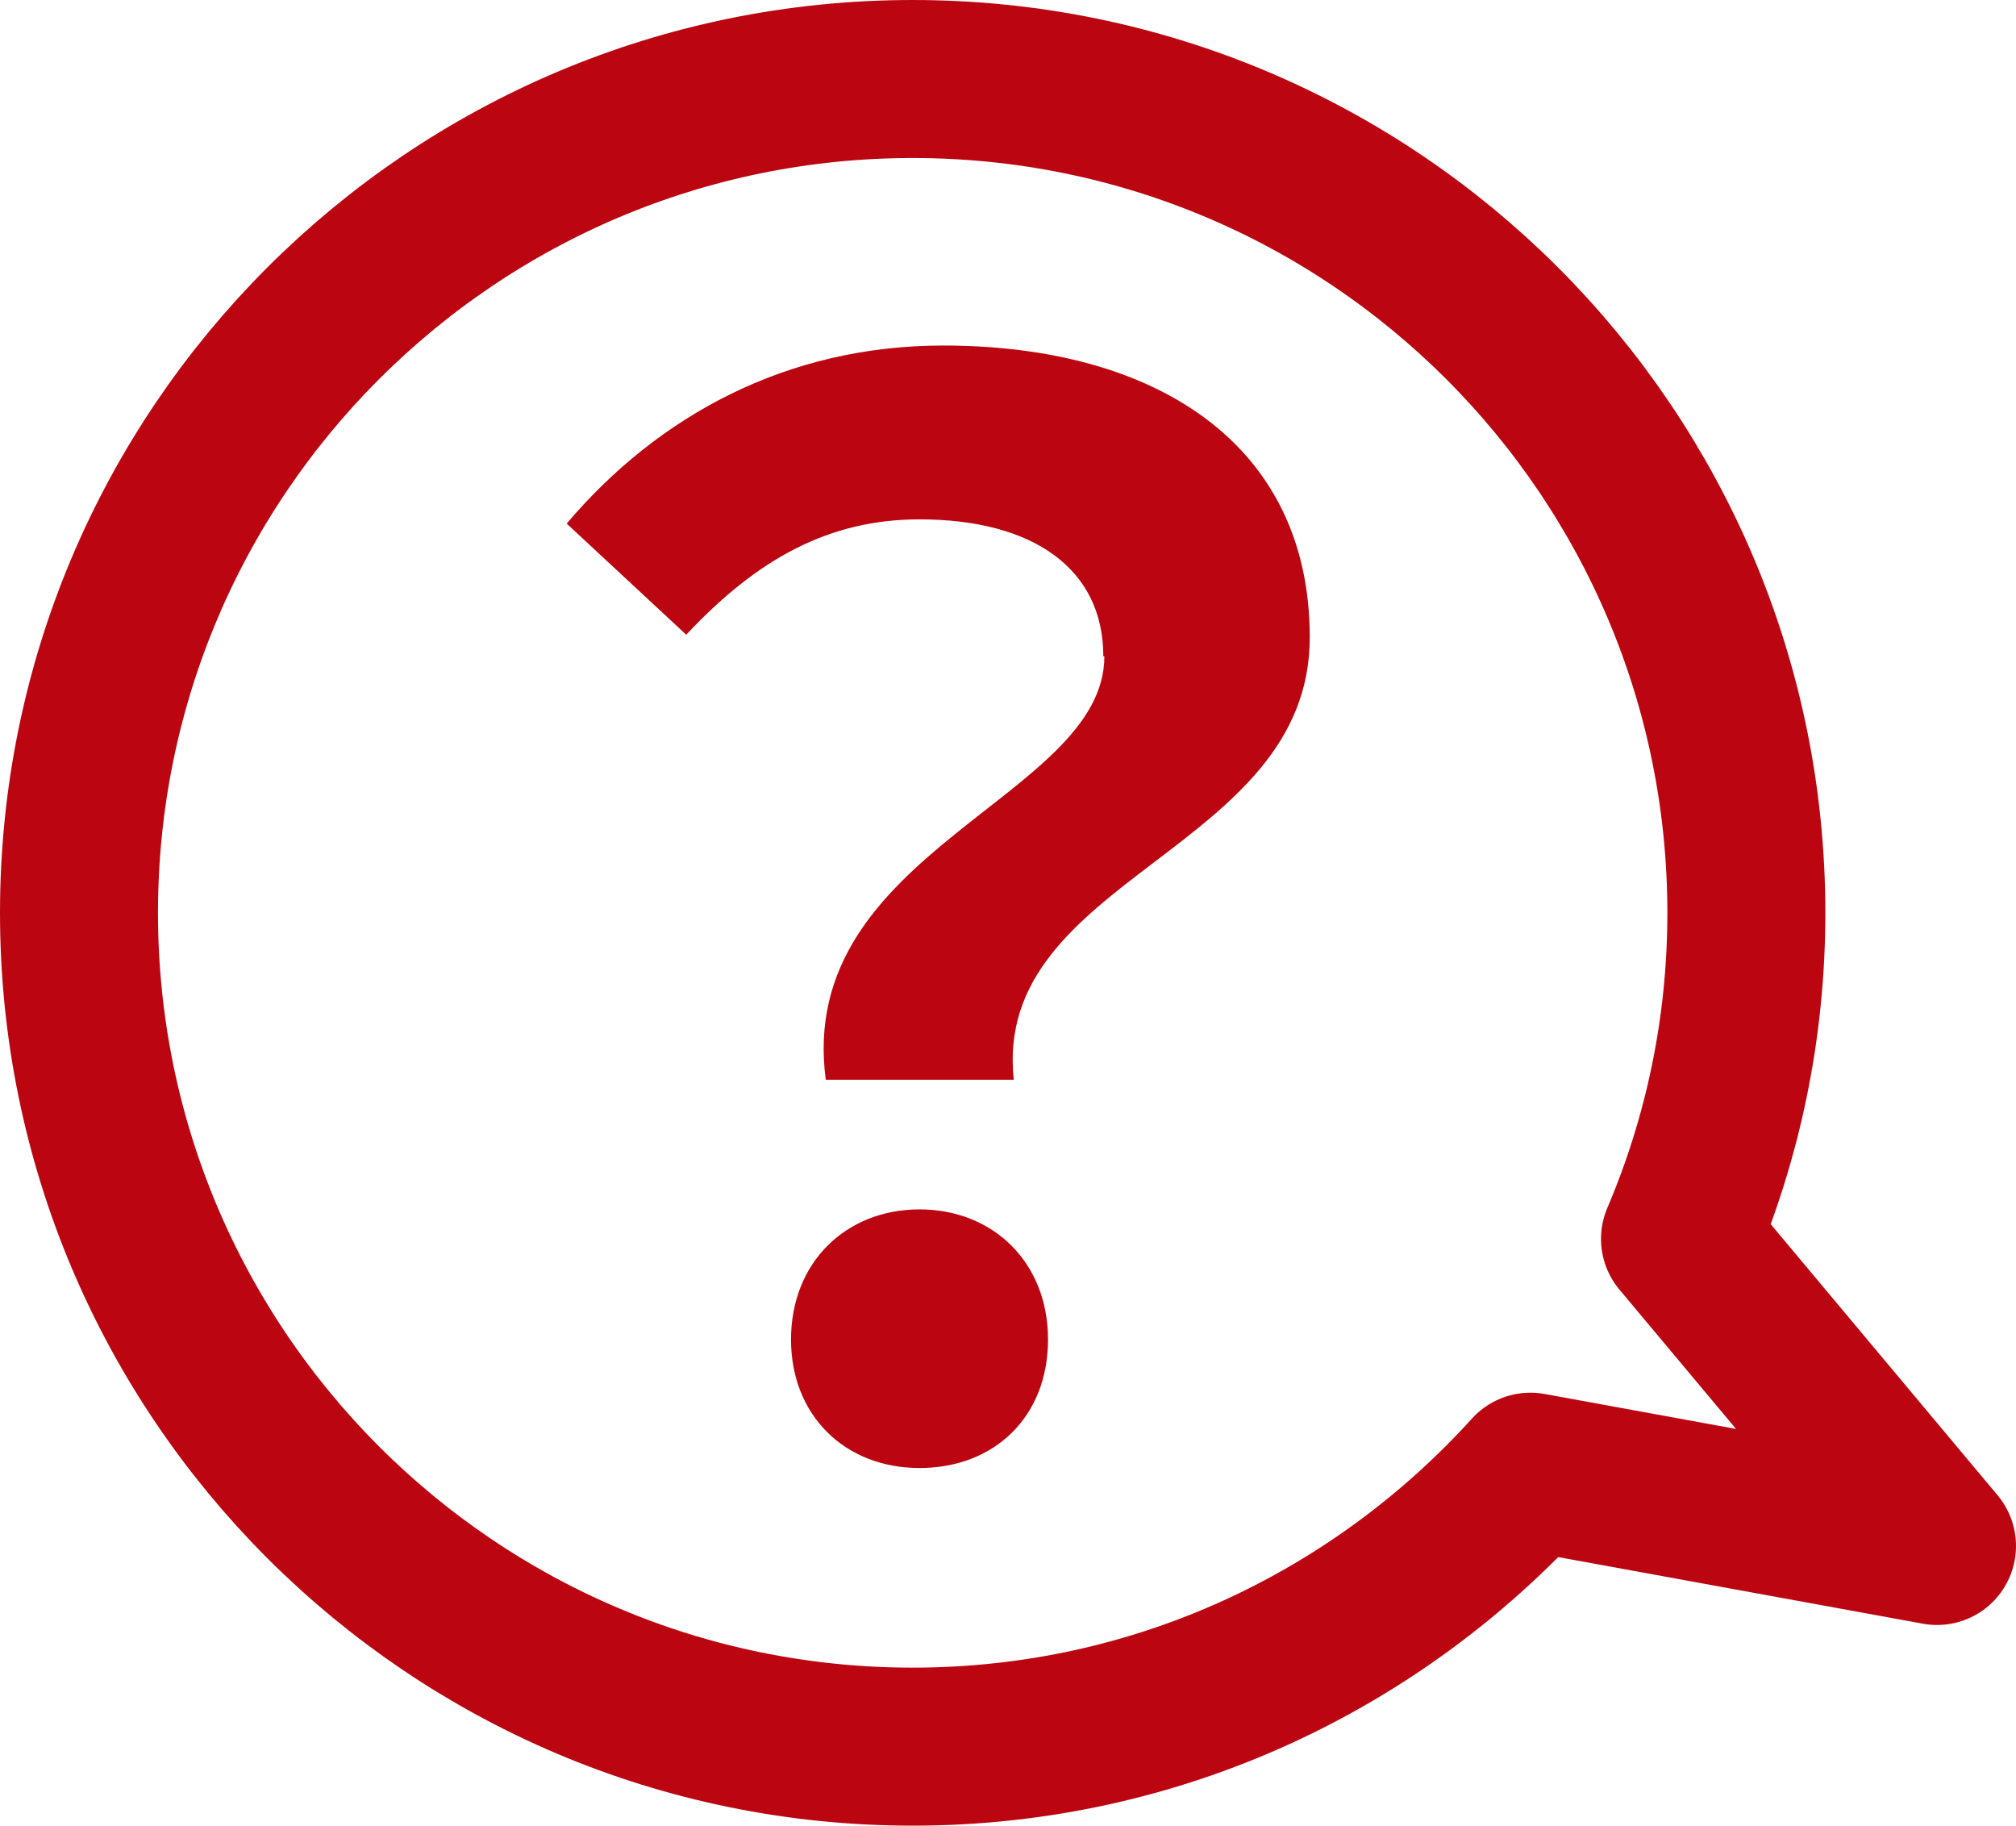 <?xml version="1.0" encoding="UTF-8"?>
<svg id="_レイヤー_2" data-name="レイヤー_2" xmlns="http://www.w3.org/2000/svg" viewBox="0 0 38.28 34.66">
  <defs>
    <style>
      .cls-1 {
        fill: none;
        stroke: #bb0611;
        stroke-linecap: round;
        stroke-linejoin: round;
        stroke-width: 3px;
      }

      .cls-2 {
        fill: #bb0611;
      }
    </style>
  </defs>
  <g id="_レイヤー_5" data-name="レイヤー_5">
    <g>
      <path class="cls-2" d="M20.95,12.46c0-1.66-1.33-2.6-3.49-2.6-1.72,0-3.08.75-4.43,2.19l-2.27-2.11c1.74-2.05,4.18-3.38,7.15-3.38,4.02,0,6.96,1.86,6.96,5.54,0,4.07-6.04,4.54-5.62,8.4h-3.57c-.58-4.35,5.29-5.35,5.29-8.04ZM15.02,25.43c0-1.47,1.05-2.47,2.44-2.47s2.44,1,2.44,2.47-1.02,2.44-2.44,2.44-2.44-1-2.44-2.44Z"/>
      <path class="cls-1" d="M36.78,29.35l-4.88-5.83c.81-1.9,1.26-3.99,1.26-6.19,0-8.74-7.09-15.83-15.83-15.83S1.5,8.59,1.5,17.33s7.09,15.83,15.83,15.83c4.66,0,8.83-2.02,11.73-5.22l7.72,1.41Z"/>
    </g>
  </g>
</svg>
